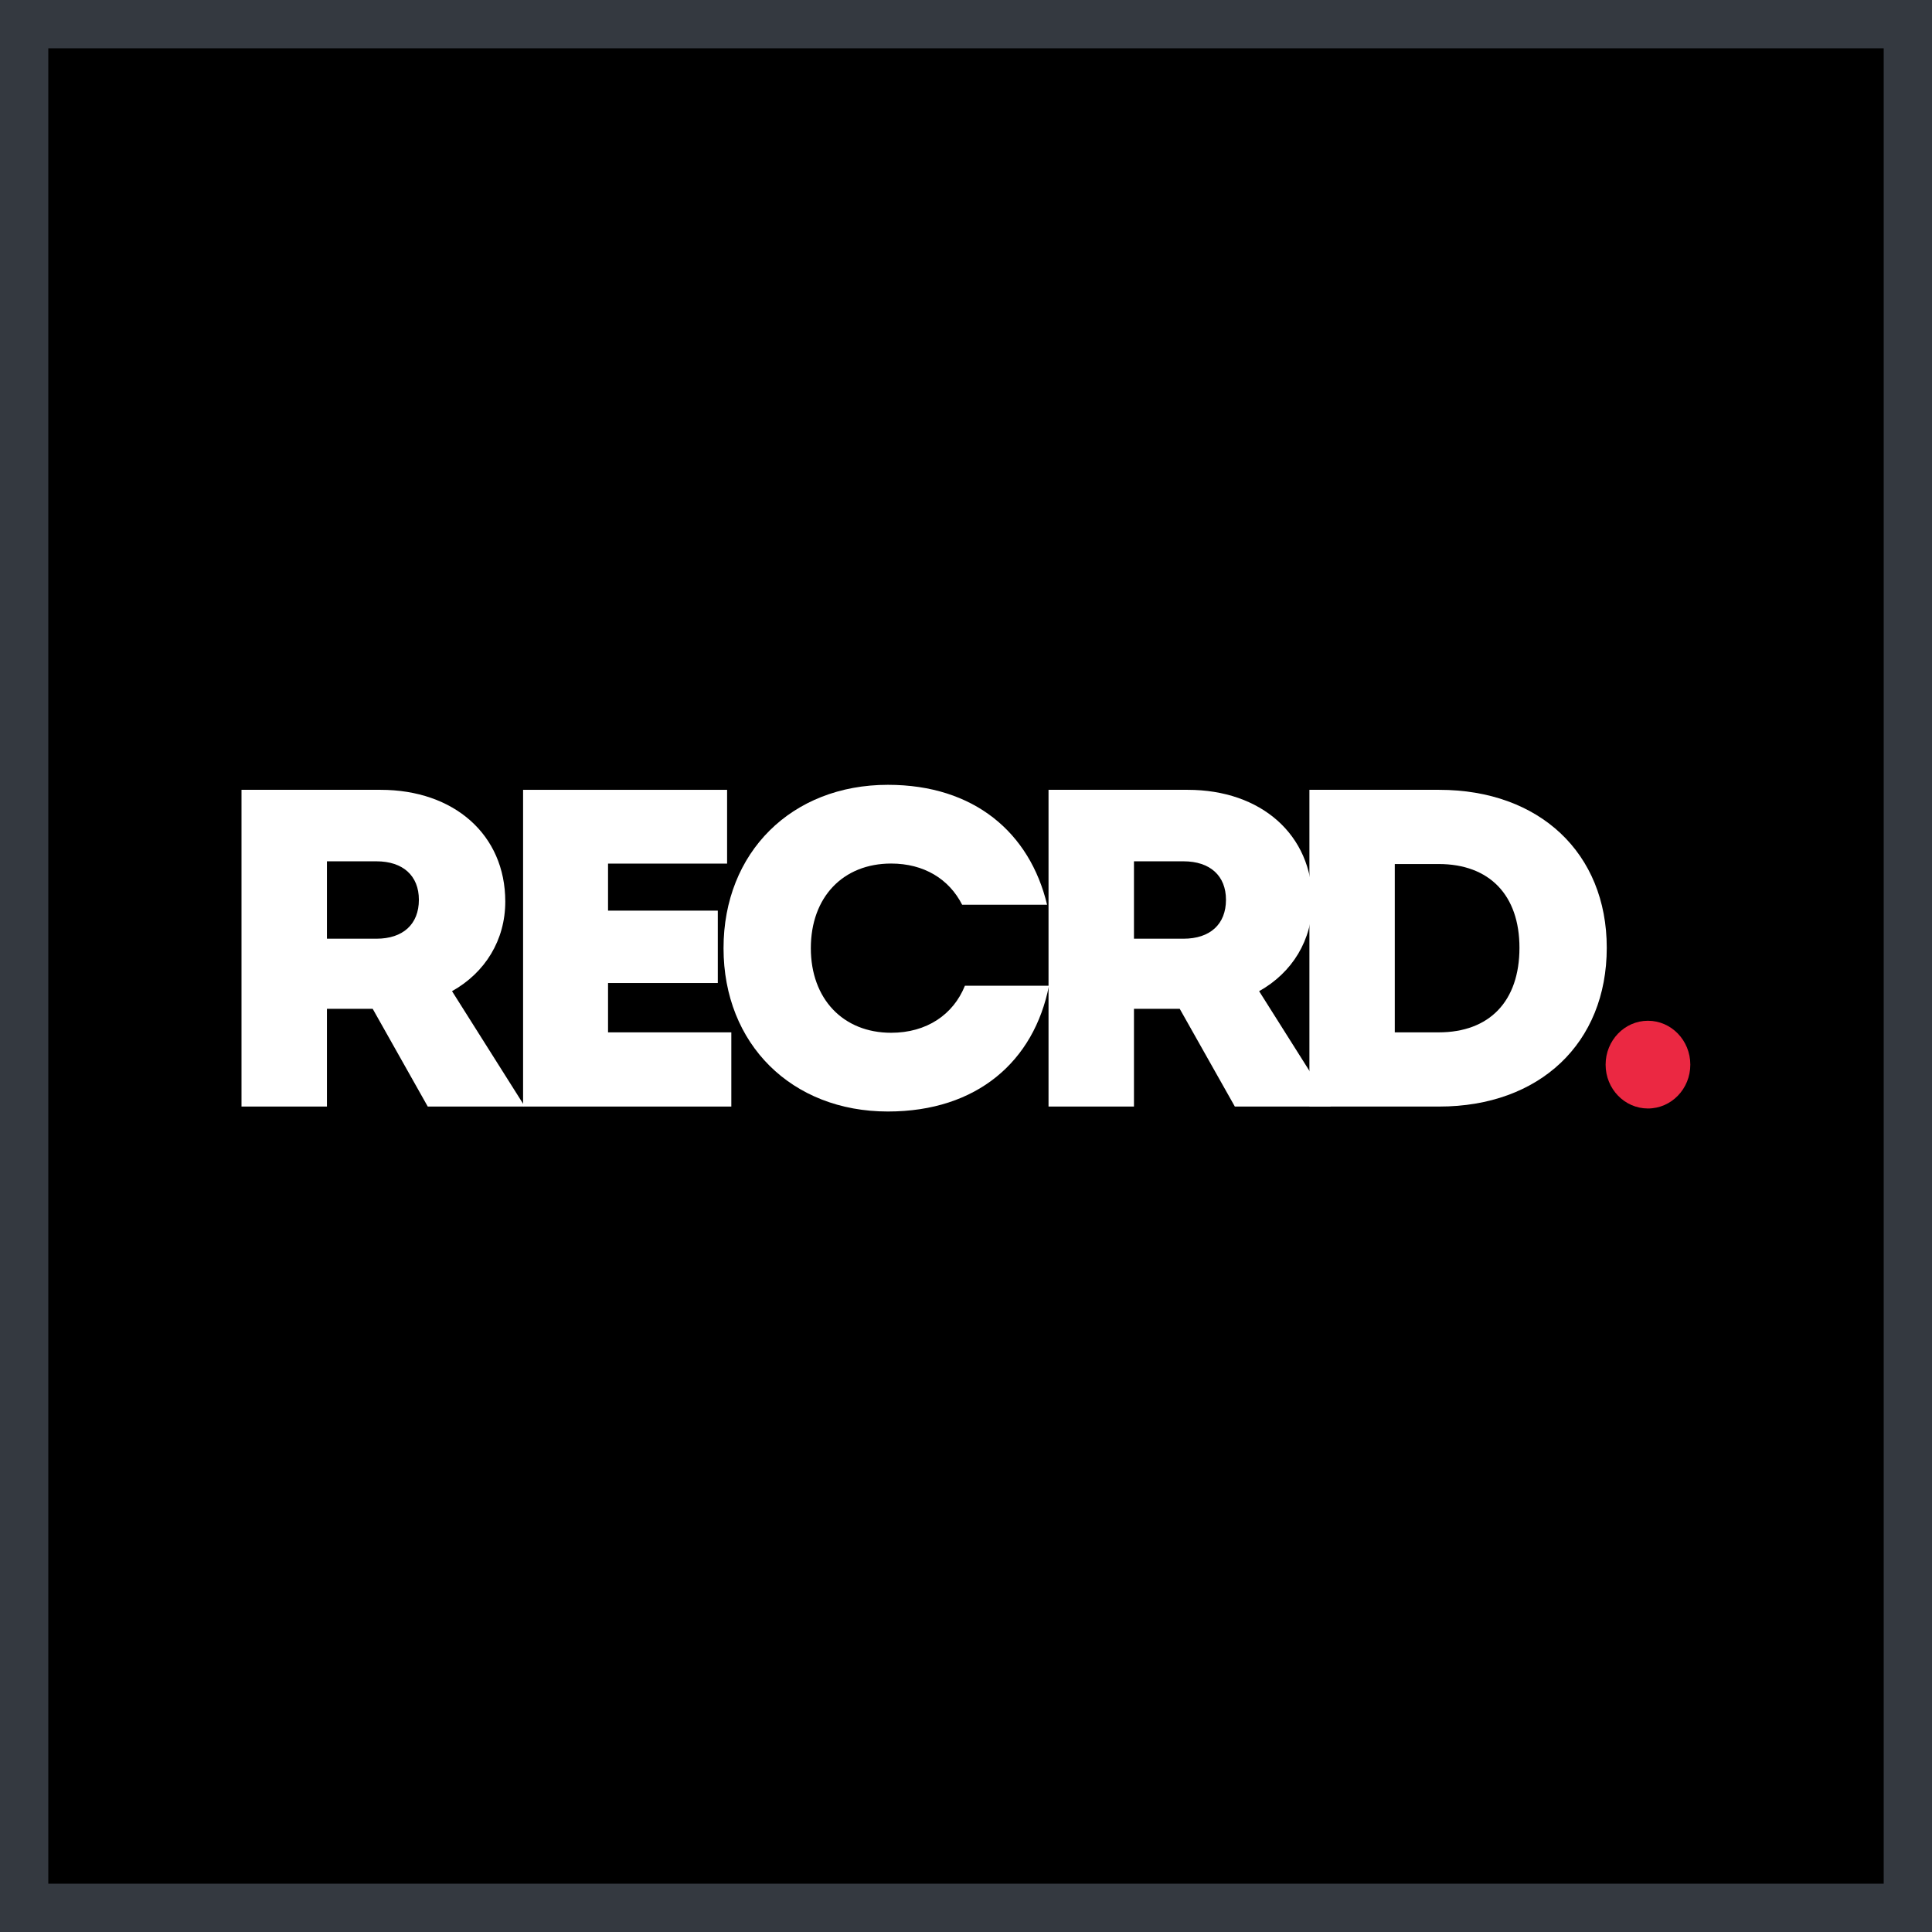 <svg width="32" height="32" viewBox="0 0 32 32" fill="none" xmlns="http://www.w3.org/2000/svg">
<rect x="0" y="0" width="32" height="32" fill="#333333" stroke="none"/>
<g clip-path="url(#clip0_12630_14231)">
<rect width="32" height="32" fill="black"/>
<g clip-path="url(#clip1_12630_14231)">
<path d="M7.487 16.417C8.036 16.11 8.369 15.57 8.369 14.933C8.369 13.824 7.518 13.082 6.304 13.082H4V18.328H5.415V16.709H6.173L7.085 18.328H8.67V18.291L7.487 16.417ZM5.415 14.266H6.235C6.675 14.266 6.938 14.506 6.938 14.903C6.938 15.308 6.675 15.548 6.235 15.548H5.415V14.266Z" fill="white"/>
<path d="M10.071 17.099V16.282H11.889V15.083H10.071V14.304H12.043V13.082H8.664V18.328H12.113V17.099H10.071Z" fill="white"/>
<path d="M14.706 18.41C16.183 18.41 17.127 17.578 17.374 16.327H15.982C15.789 16.806 15.348 17.106 14.76 17.106C13.964 17.106 13.43 16.544 13.43 15.705C13.43 14.858 13.964 14.303 14.76 14.303C15.302 14.303 15.719 14.558 15.936 14.985H17.343C17.057 13.793 16.137 12.999 14.706 12.999C13.113 12.999 11.984 14.116 11.984 15.705C11.984 17.294 13.113 18.41 14.706 18.41Z" fill="white"/>
<path d="M20.855 16.417C21.404 16.11 21.736 15.57 21.736 14.933C21.736 13.824 20.886 13.082 19.672 13.082H17.367V18.328H18.782V16.709H19.54L20.453 18.328H22.038V18.291L20.855 16.417ZM18.782 14.266H19.602C20.043 14.266 20.306 14.506 20.306 14.903C20.306 15.308 20.043 15.548 19.602 15.548H18.782V14.266Z" fill="white"/>
<path d="M23.837 13.082H21.688V18.328H23.837C25.5 18.328 26.613 17.279 26.613 15.698C26.613 14.131 25.5 13.082 23.837 13.082ZM23.829 17.099H23.102V14.311H23.829C24.672 14.311 25.167 14.828 25.167 15.698C25.167 16.582 24.672 17.099 23.829 17.099Z" fill="white"/>
<path d="M27.295 18.36C27.683 18.36 27.997 18.035 27.997 17.634C27.997 17.233 27.683 16.907 27.295 16.907C26.908 16.907 26.594 17.233 26.594 17.634C26.594 18.035 26.908 18.36 27.295 18.36Z" fill="#EB2842"/>
</g>
</g>
<rect x="0.4" y="0.4" width="31.2" height="31.2" stroke="#343940" stroke-width="0.8"/>
<defs>
<clipPath id="clip0_12630_14231">
<rect width="32" height="32" fill="white"/>
</clipPath>
<clipPath id="clip1_12630_14231">
<rect width="24" height="5.411" fill="white" transform="translate(4 13)"/>
</clipPath>
</defs>
</svg>

